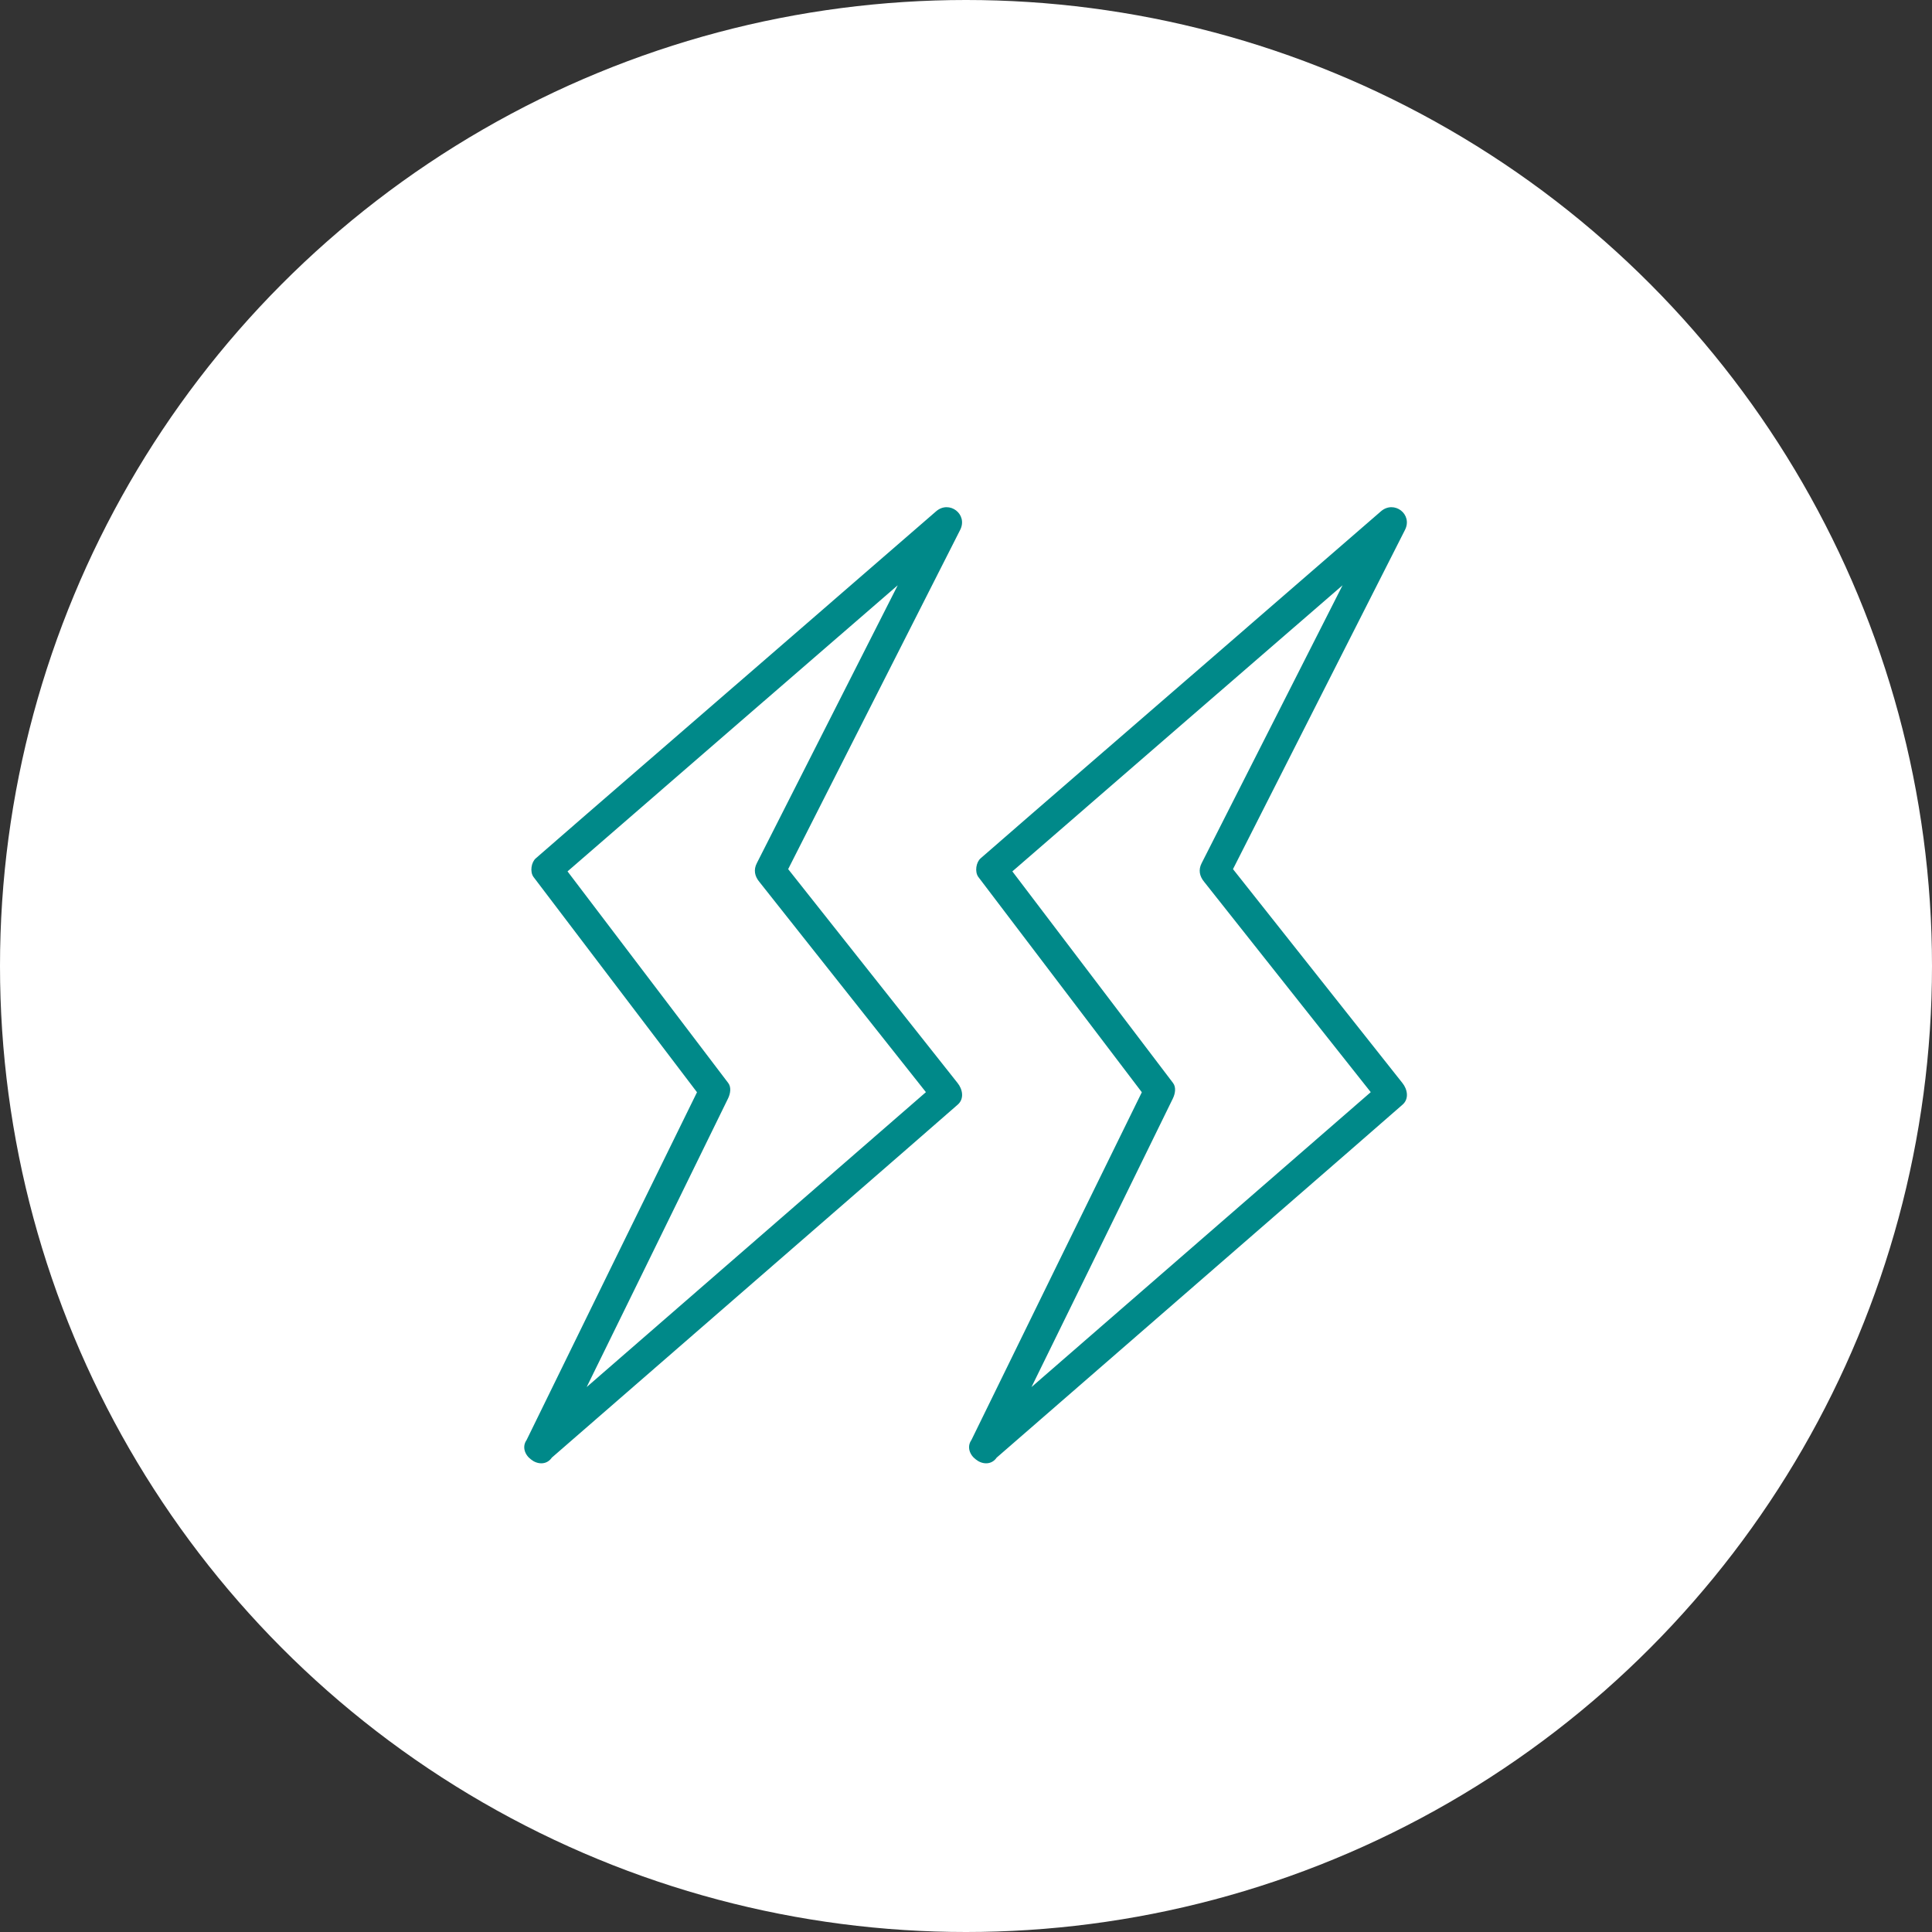<?xml version="1.0" encoding="UTF-8"?>
<svg id="Calque_1" data-name="Calque 1" xmlns="http://www.w3.org/2000/svg" viewBox="0 0 78.7 78.7">
  <rect x="0" y="0" width="78.7" height="78.7" fill="#333333" stroke="none"/>
  <defs>
    <style>
      .cls-1 {
        fill: #008989;
      }

      .cls-2 {
        fill: #fff;
      }
    </style>
  </defs>
  <circle class="cls-2" cx="39.35" cy="39.35" r="39.35"/>
  <path class="cls-1" d="m22.44,59.41c4.82-4.19,9.64-8.38,14.46-12.57l2.11-1.84c.28-.24.2-.63,0-.88l-7.2-9.09.1.76c2.4-4.73,4.8-9.47,7.2-14.2.33-.64-.44-1.23-.98-.76-4.74,4.11-9.48,8.22-14.23,12.33l-2.07,1.8c-.19.16-.25.55-.1.76l6.85,9.02v-.63c-2.38,4.85-4.76,9.7-7.13,14.55-.35.72.72,1.35,1.08.63,2.38-4.85,4.76-9.7,7.13-14.55.09-.19.14-.45,0-.63l-6.85-9.02-.1.76c4.74-4.11,9.48-8.22,14.23-12.33l2.07-1.8-.98-.76c-2.4,4.73-4.8,9.47-7.2,14.2-.14.27-.09.53.1.76,2.4,3.03,4.8,6.06,7.2,9.09v-.88c-4.82,4.19-9.64,8.38-14.46,12.57l-2.11,1.84c-.61.53.28,1.41.88.88h0Z"/>
  <path class="cls-1" d="m40.56,59.41c4.82-4.19,9.64-8.38,14.46-12.57l2.11-1.84c.28-.24.2-.63,0-.88l-7.2-9.09.1.76c2.4-4.73,4.8-9.47,7.2-14.2.33-.64-.44-1.23-.98-.76-4.74,4.11-9.48,8.22-14.23,12.33l-2.07,1.8c-.19.16-.25.55-.1.76l6.85,9.02v-.63c-2.38,4.85-4.76,9.7-7.13,14.55-.35.72.72,1.35,1.08.63,2.38-4.85,4.76-9.7,7.13-14.55.09-.19.14-.45,0-.63l-6.85-9.02-.1.76c4.74-4.11,9.48-8.22,14.23-12.33l2.07-1.8-.98-.76c-2.4,4.73-4.8,9.47-7.2,14.2-.14.27-.09.53.1.76,2.4,3.03,4.8,6.06,7.2,9.09v-.88c-4.82,4.19-9.64,8.38-14.46,12.57l-2.11,1.84c-.61.53.28,1.41.88.88h0Z"/>
</svg>